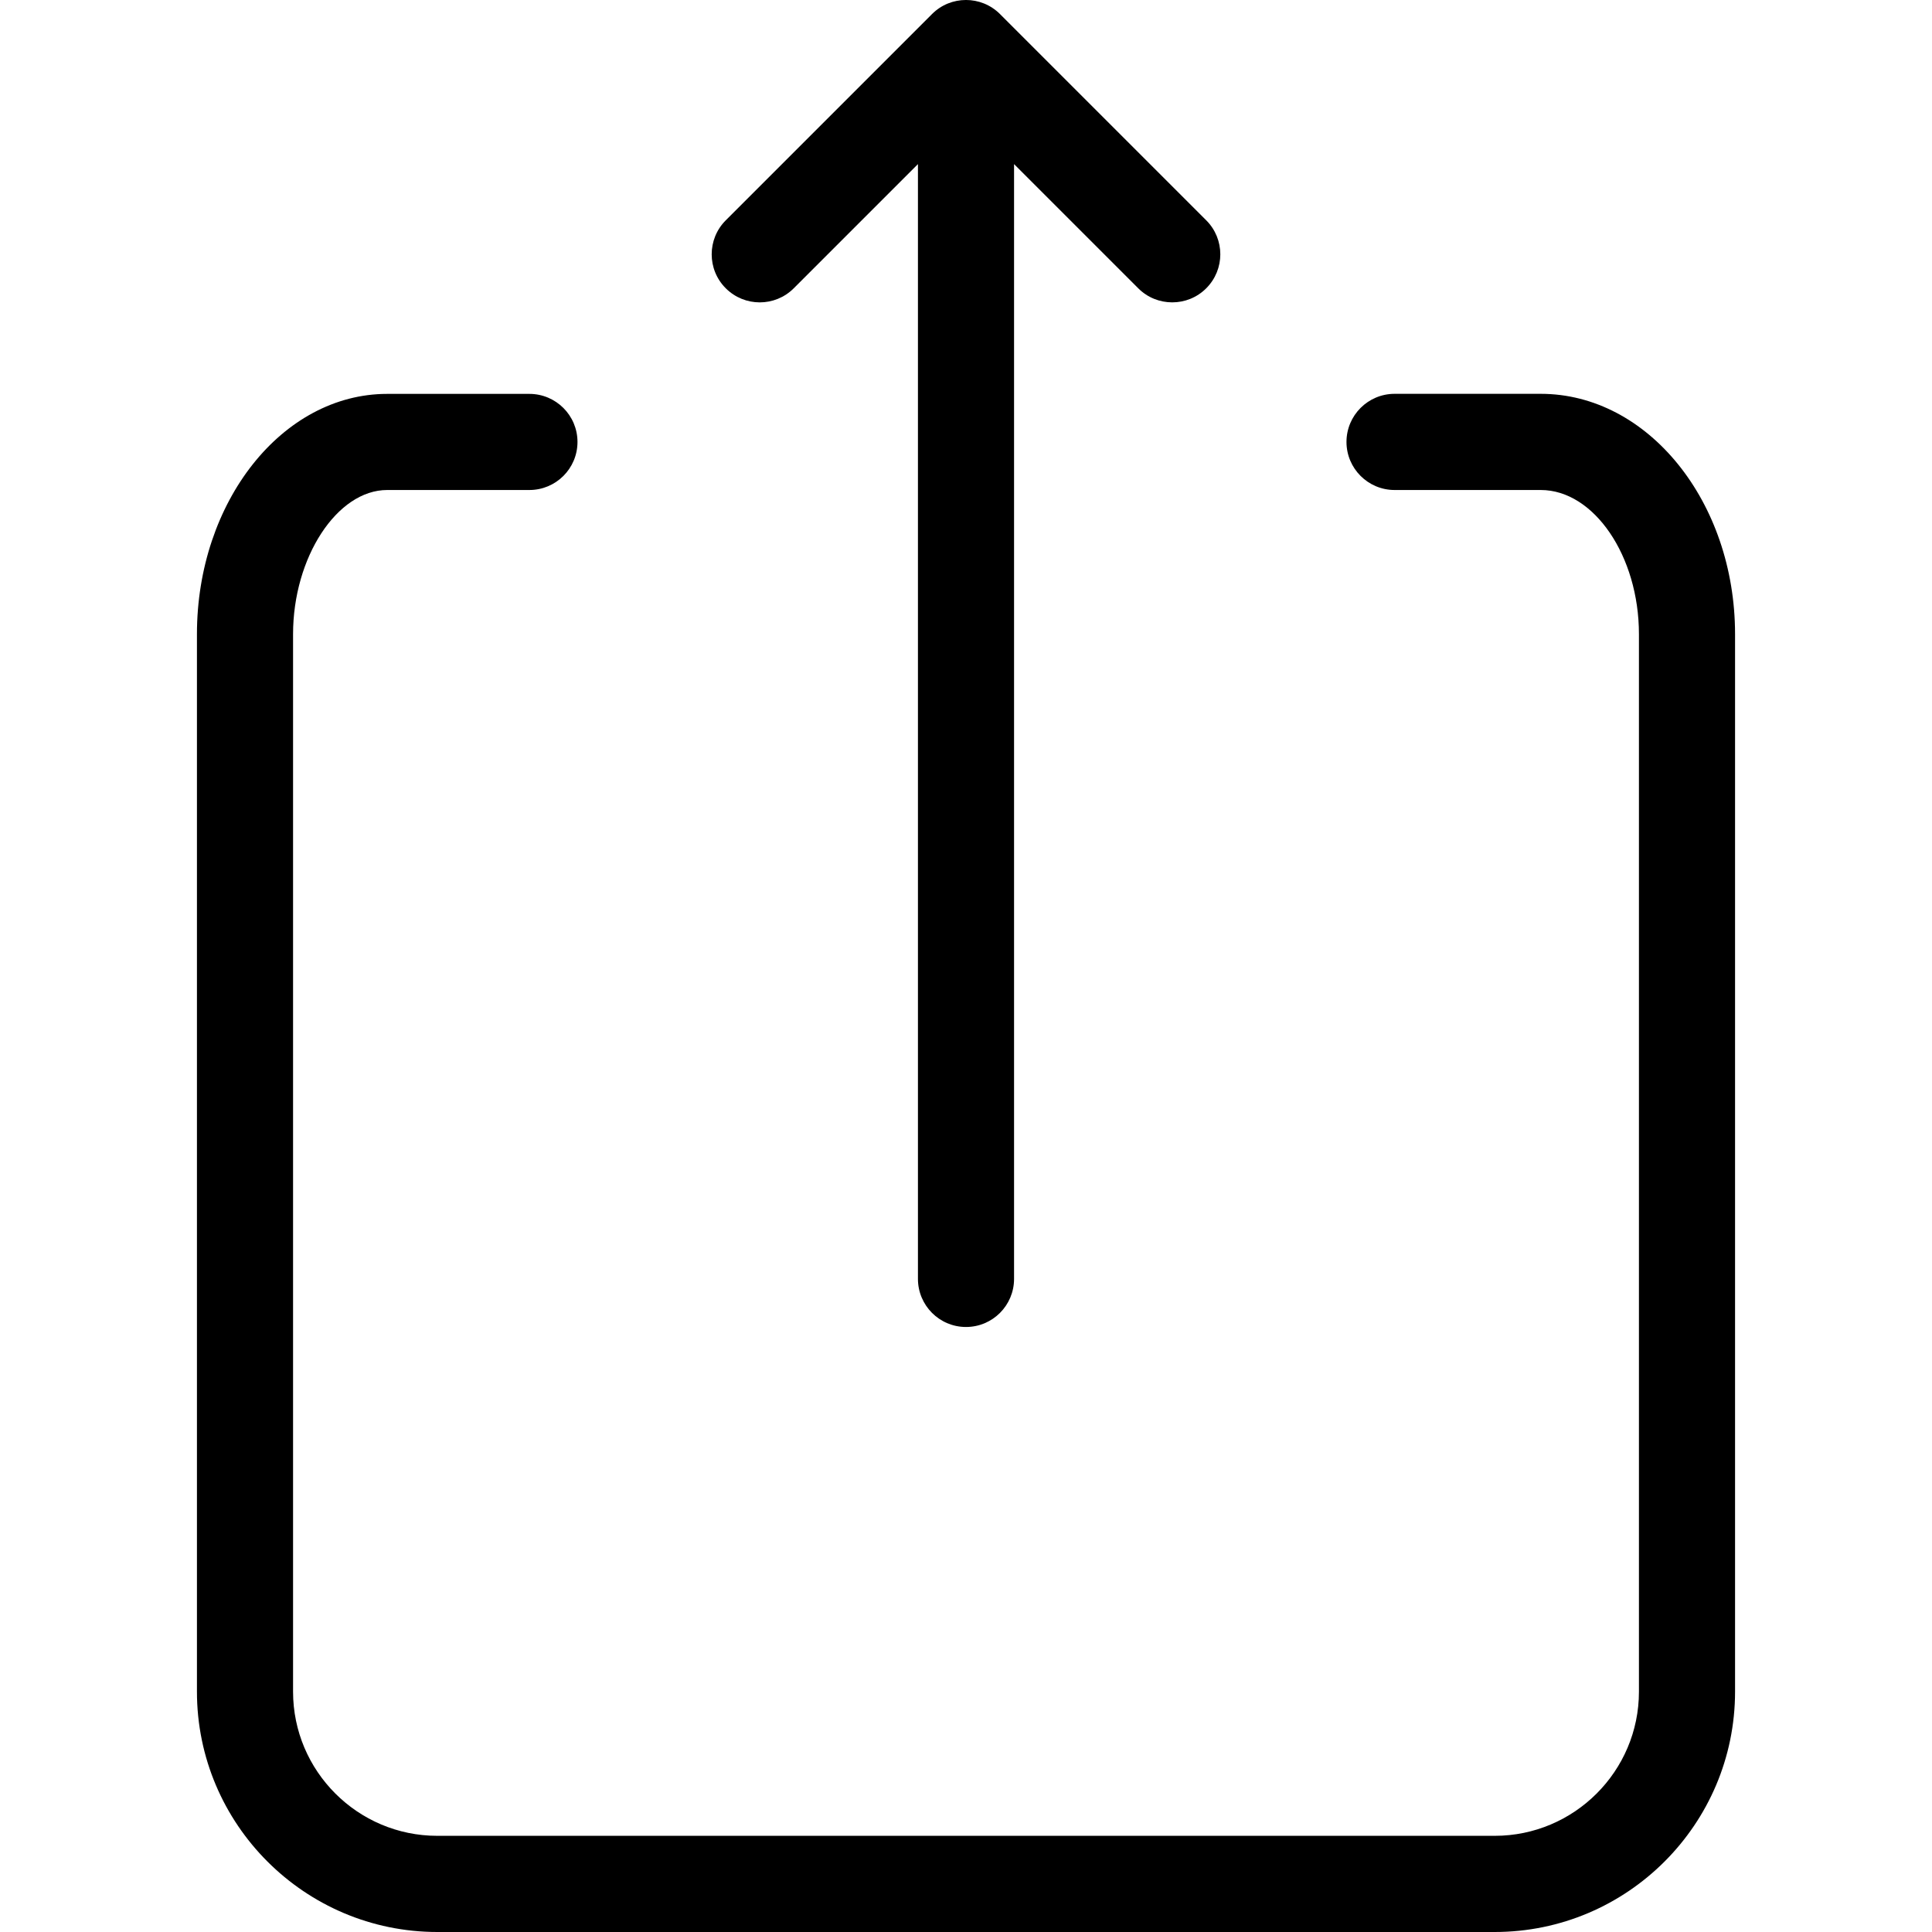 <?xml version="1.0" encoding="UTF-8" standalone="no"?><!DOCTYPE svg PUBLIC "-//W3C//DTD SVG 1.1//EN" "http://www.w3.org/Graphics/SVG/1.1/DTD/svg11.dtd"><svg width="100%" height="100%" viewBox="0 0 32 32" version="1.1" xmlns="http://www.w3.org/2000/svg" xmlns:xlink="http://www.w3.org/1999/xlink" xml:space="preserve" xmlns:serif="http://www.serif.com/" style="fill-rule:evenodd;clip-rule:evenodd;stroke-linejoin:round;stroke-miterlimit:1.414;"><rect x="0" y="0" width="32" height="32" style="fill:none;"/><g><path d="M25.52,6.523l-2.421,0c-0.44,0 -0.797,0.357 -0.797,0.797c0,0.439 0.357,0.796 0.797,0.796l2.421,0c0.881,0 1.626,1.093 1.626,2.388l0,17.515c0,1.317 -1.072,2.388 -2.389,2.388l-17.514,0c-1.317,0 -2.389,-1.071 -2.389,-2.388l0,-17.515c0,-1.272 0.729,-2.388 1.559,-2.388l2.355,0c0.44,0 0.797,-0.356 0.797,-0.796c0,-0.44 -0.357,-0.796 -0.797,-0.796l-2.355,0c-1.737,0 -3.151,1.785 -3.151,3.98l0,17.515c0,2.195 1.786,3.981 3.981,3.981l17.514,0c2.195,0 3.981,-1.786 3.981,-3.981l0,-17.515c0,-2.195 -1.444,-3.981 -3.218,-3.981Z" style="fill-rule:nonzero;"/><path d="M13.147,4.775l2.057,-2.057l0,18.464c0,0.44 0.356,0.797 0.796,0.797c0.44,0 0.796,-0.357 0.796,-0.797l0,-18.464l2.057,2.057c0.155,0.156 0.359,0.233 0.563,0.233c0.204,0 0.407,-0.077 0.563,-0.233c0.311,-0.311 0.311,-0.815 0,-1.126l-3.416,-3.416c-0.311,-0.311 -0.816,-0.311 -1.126,0l-3.416,3.416c-0.311,0.311 -0.311,0.816 0,1.126c0.311,0.311 0.815,0.311 1.126,0Z" style="fill-rule:nonzero;"/></g></svg>